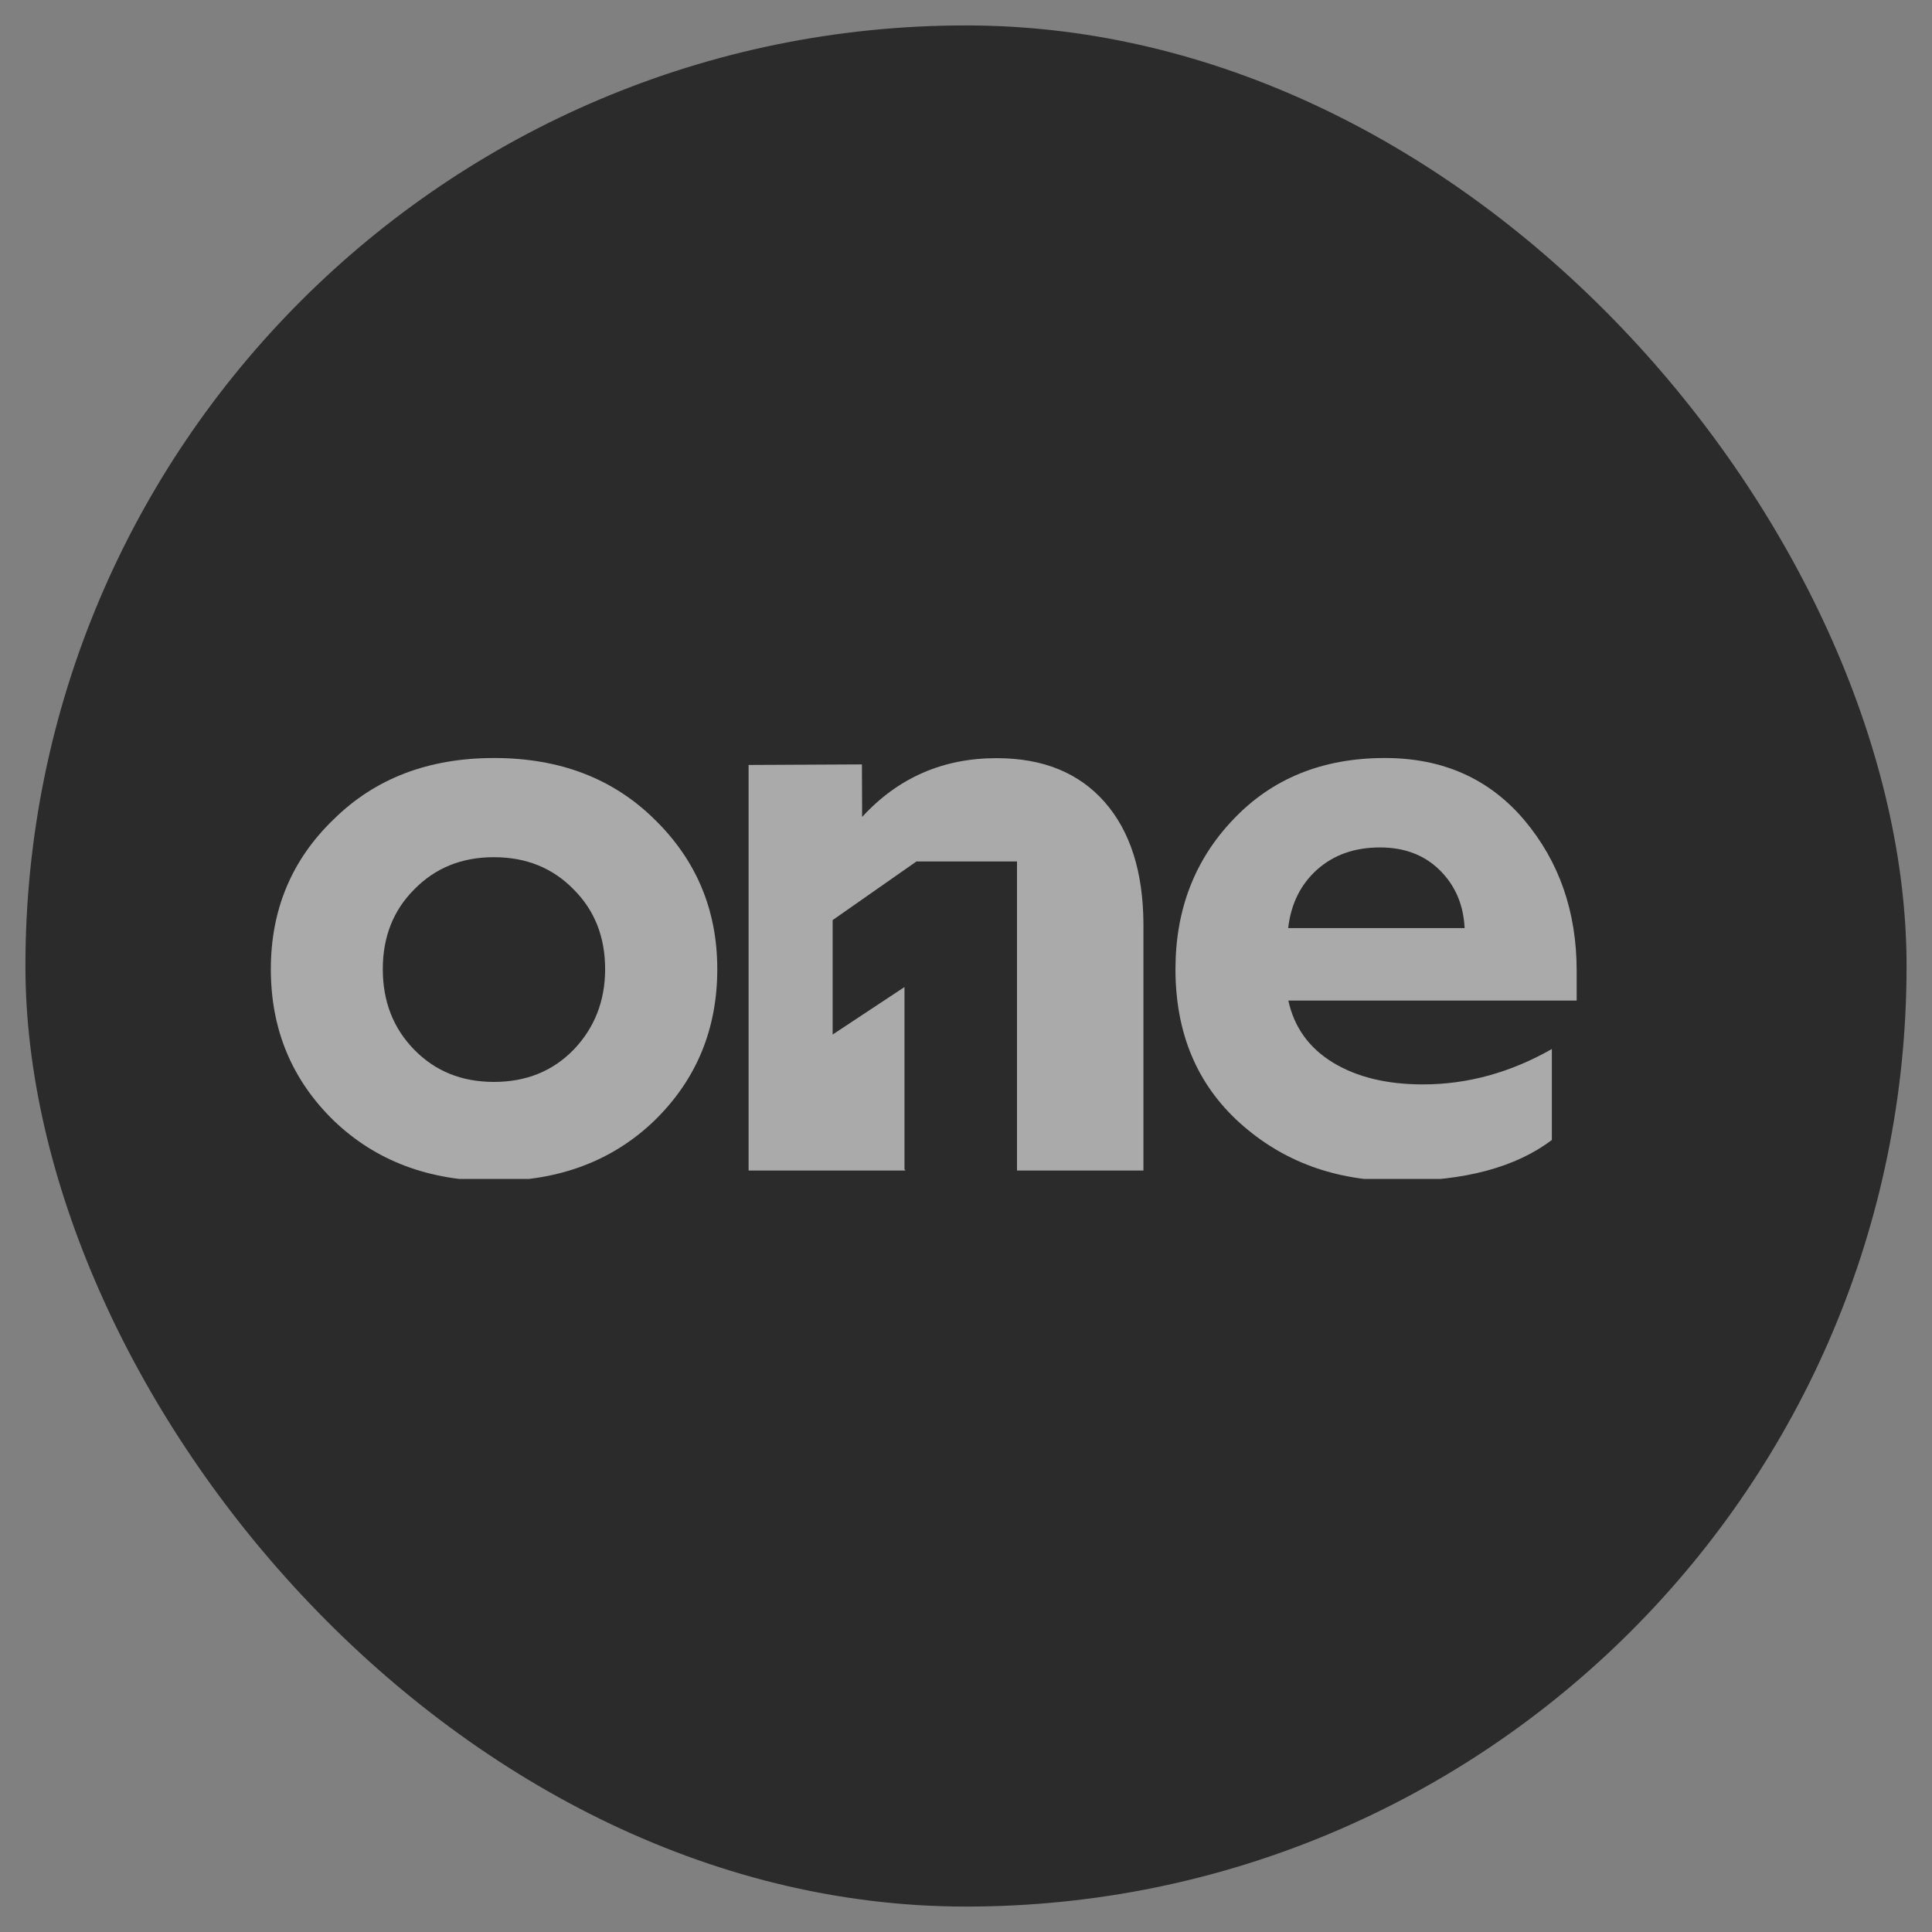 <svg width="38" height="38" viewBox="0 0 38 38" fill="none" xmlns="http://www.w3.org/2000/svg">
<rect x="0" y="0" width="38" height="38" fill="#808080" stroke="none"/>
<rect x="0.5" y="0.5" width="37" height="37" rx="18.5" fill="#2C2B2B"/>
<g opacity="0.6" clip-path="url(#clip0_54_37)">
<path d="M5.327 19.062C5.327 17.891 5.739 16.907 6.564 16.114C7.377 15.312 8.427 14.909 9.718 14.909C11.006 14.909 12.056 15.31 12.872 16.114C13.696 16.916 14.108 17.9 14.108 19.062C14.108 20.245 13.696 21.237 12.872 22.041C12.047 22.834 10.997 23.229 9.718 23.229C8.439 23.229 7.388 22.832 6.564 22.041C5.739 21.237 5.327 20.245 5.327 19.062ZM7.529 19.062C7.529 19.696 7.735 20.225 8.147 20.646C8.56 21.069 9.081 21.28 9.715 21.28C10.349 21.28 10.871 21.069 11.283 20.646C11.696 20.214 11.902 19.685 11.902 19.062C11.902 18.428 11.696 17.906 11.283 17.494C10.871 17.071 10.349 16.86 9.715 16.86C9.081 16.86 8.56 17.071 8.147 17.494C7.735 17.906 7.529 18.428 7.529 19.062Z" fill="white"/>
<path d="M27.508 23.229C26.271 23.229 25.232 22.848 24.387 22.088C23.543 21.327 23.12 20.319 23.12 19.062C23.12 17.891 23.5 16.907 24.26 16.114C25.021 15.312 26.014 14.909 27.239 14.909C28.379 14.909 29.293 15.317 29.981 16.13C30.666 16.943 31.011 17.931 31.011 19.094V19.68H25.34C25.456 20.209 25.749 20.614 26.22 20.901C26.69 21.186 27.279 21.329 27.987 21.329C28.863 21.329 29.71 21.096 30.523 20.633V22.422C29.811 22.96 28.807 23.229 27.508 23.229ZM25.337 18.254H28.807C28.785 17.799 28.626 17.422 28.323 17.12C28.023 16.82 27.629 16.668 27.143 16.668C26.645 16.668 26.233 16.813 25.906 17.104C25.581 17.396 25.391 17.779 25.337 18.254Z" fill="white"/>
<path d="M21.726 15.774C21.22 15.199 20.512 14.912 19.602 14.912C18.545 14.912 17.665 15.297 16.957 16.068L16.953 15.035L14.724 15.046V23.023H17.804V23.005H17.79V19.414L16.377 20.348V18.097L18.025 16.944H20.003V23.023H22.49V18.176C22.485 17.15 22.232 16.35 21.726 15.774Z" fill="white"/>
</g>
<defs>
<clipPath id="clip0_54_37">
<rect width="30" height="10" fill="white" transform="translate(3.5 13.188)"/>
</clipPath>
</defs>
</svg>

